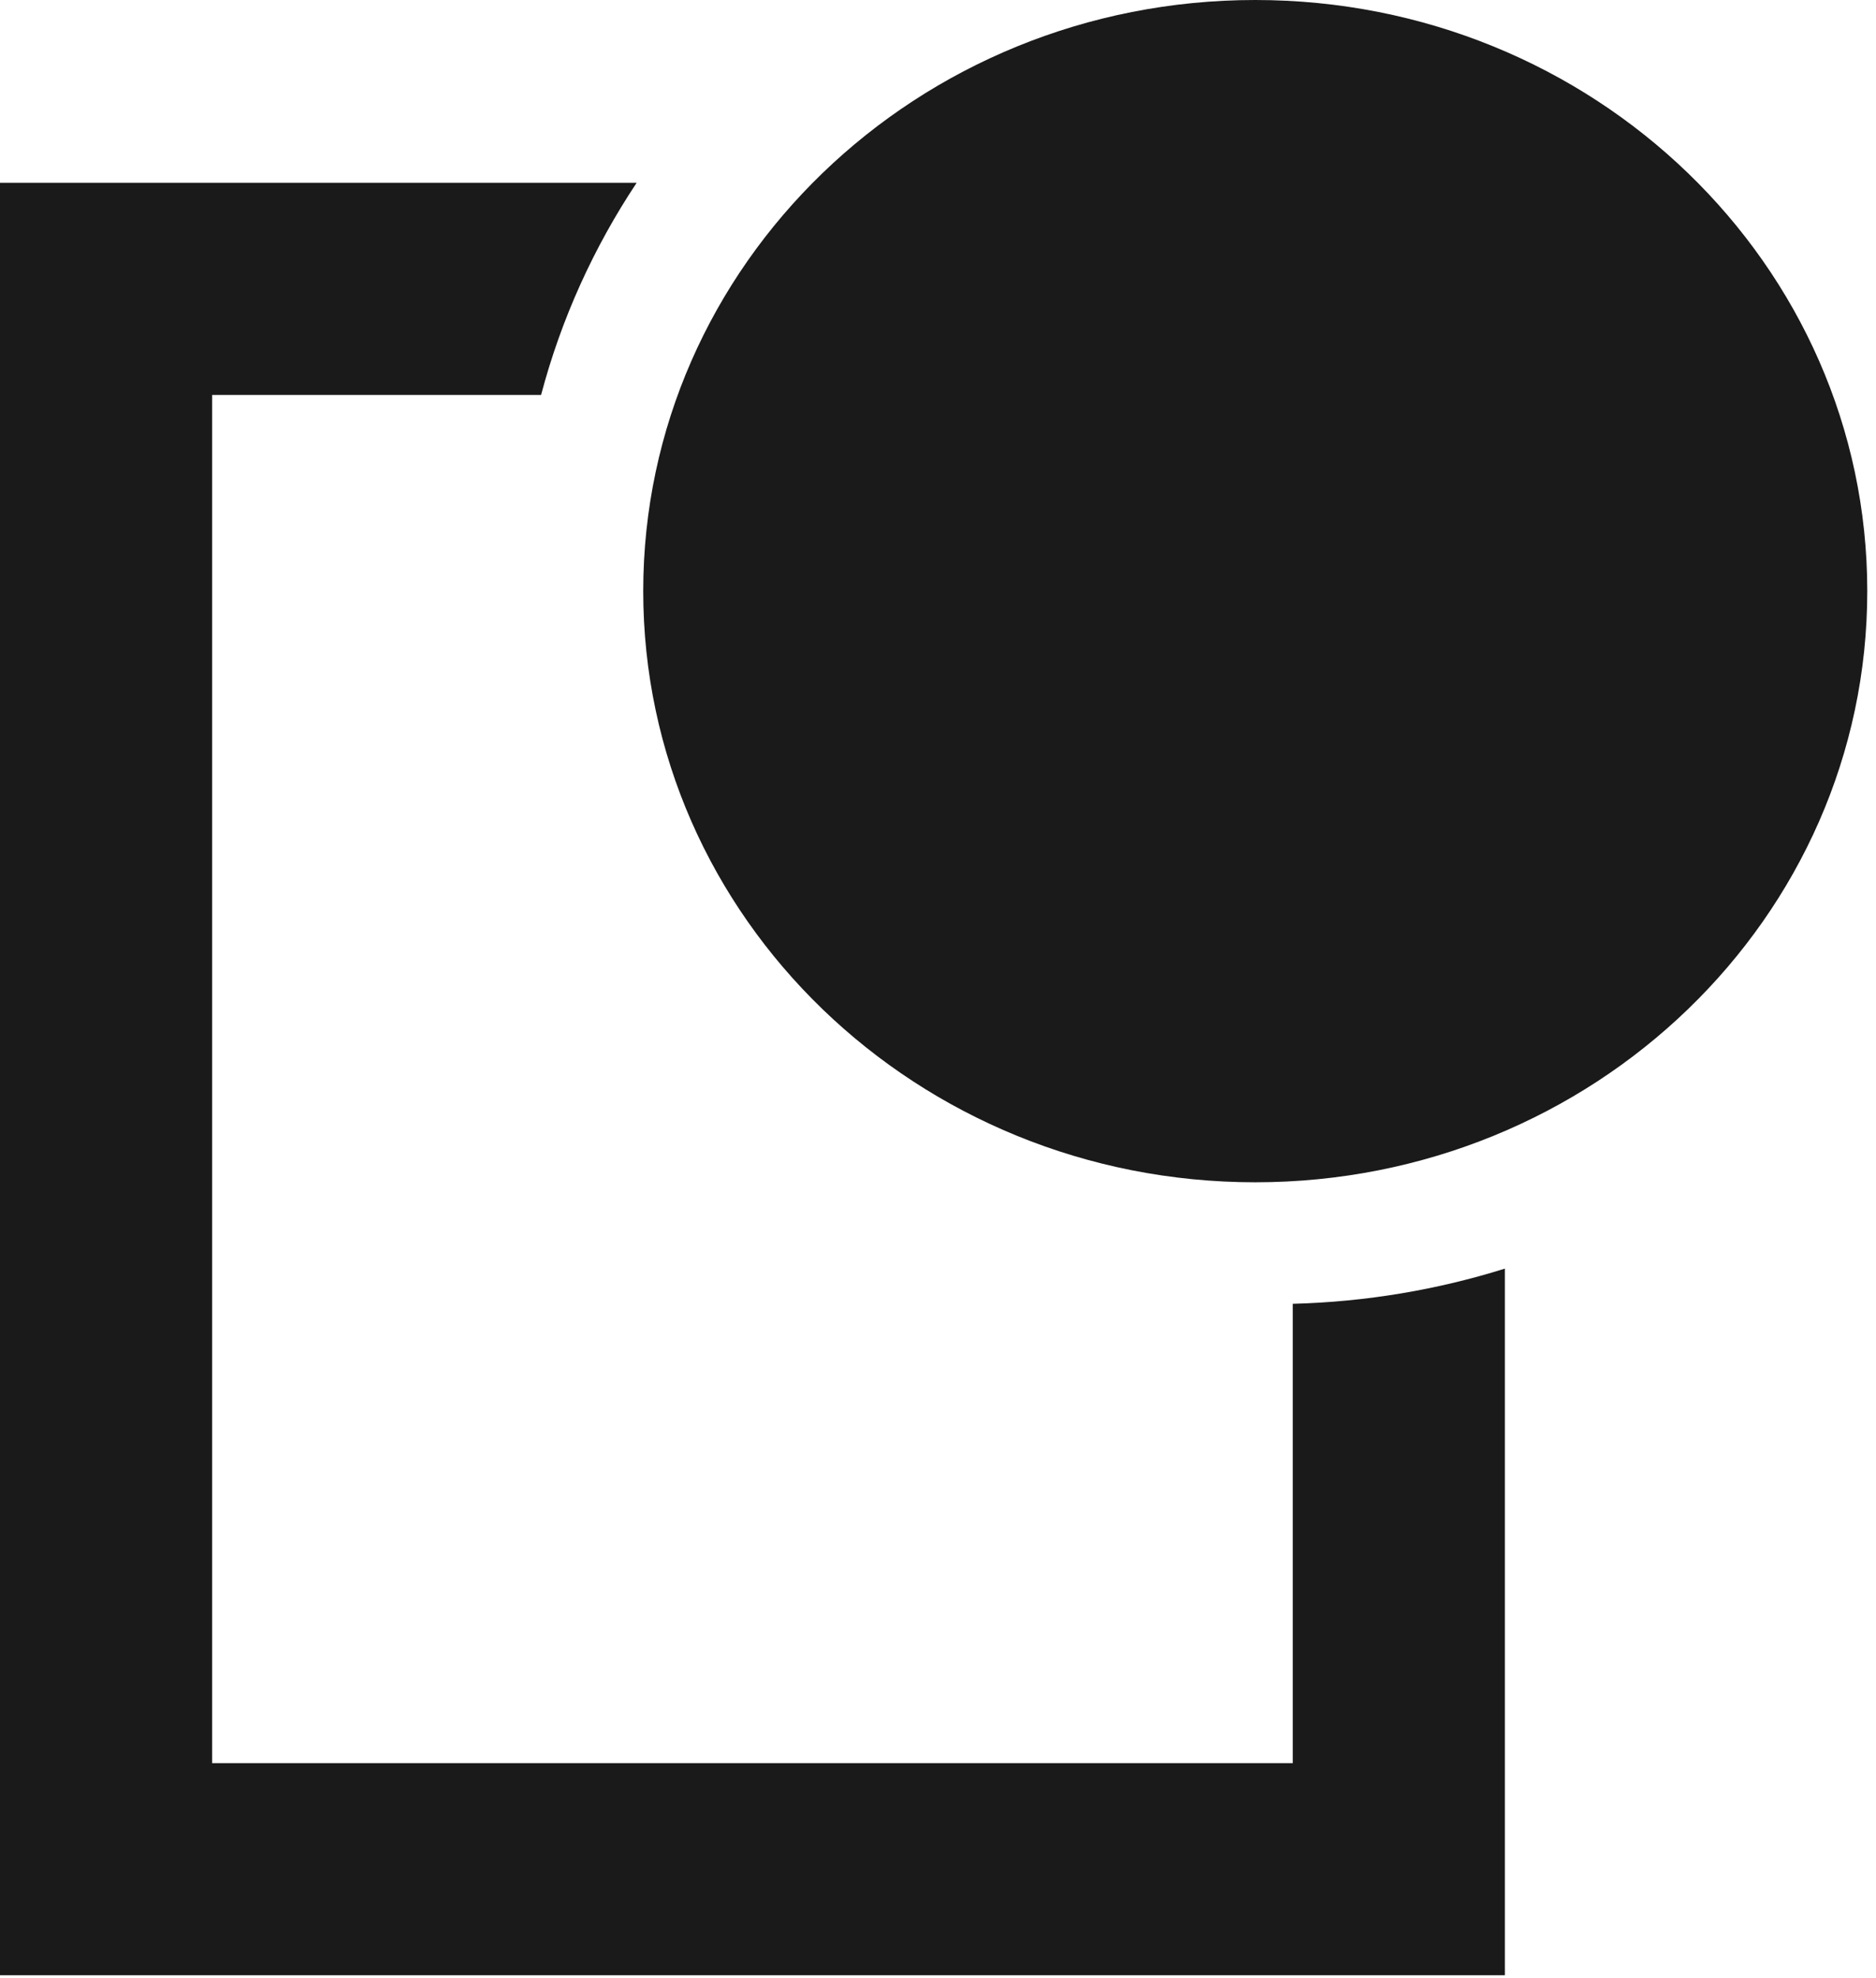 <?xml version="1.0" encoding="UTF-8"?> <svg xmlns="http://www.w3.org/2000/svg" width="110" height="116" viewBox="0 0 110 116" fill="none"> <path d="M31.727 23.158H12.439V103.384H75.801V76.451C80.131 76.338 84.305 75.62 88.239 74.388V115.823H0V10.719H6.22H37.33C34.819 14.499 32.908 18.688 31.727 23.158L31.727 23.158Z" fill="#1A1A1A"></path> <path d="M73.602 69.326C93.422 69.326 109.488 53.807 109.488 34.663C109.488 15.519 93.422 0 73.602 0C53.783 0 37.716 15.519 37.716 34.663C37.716 53.807 53.783 69.326 73.602 69.326Z" fill="#1A1A1A"></path> </svg> 